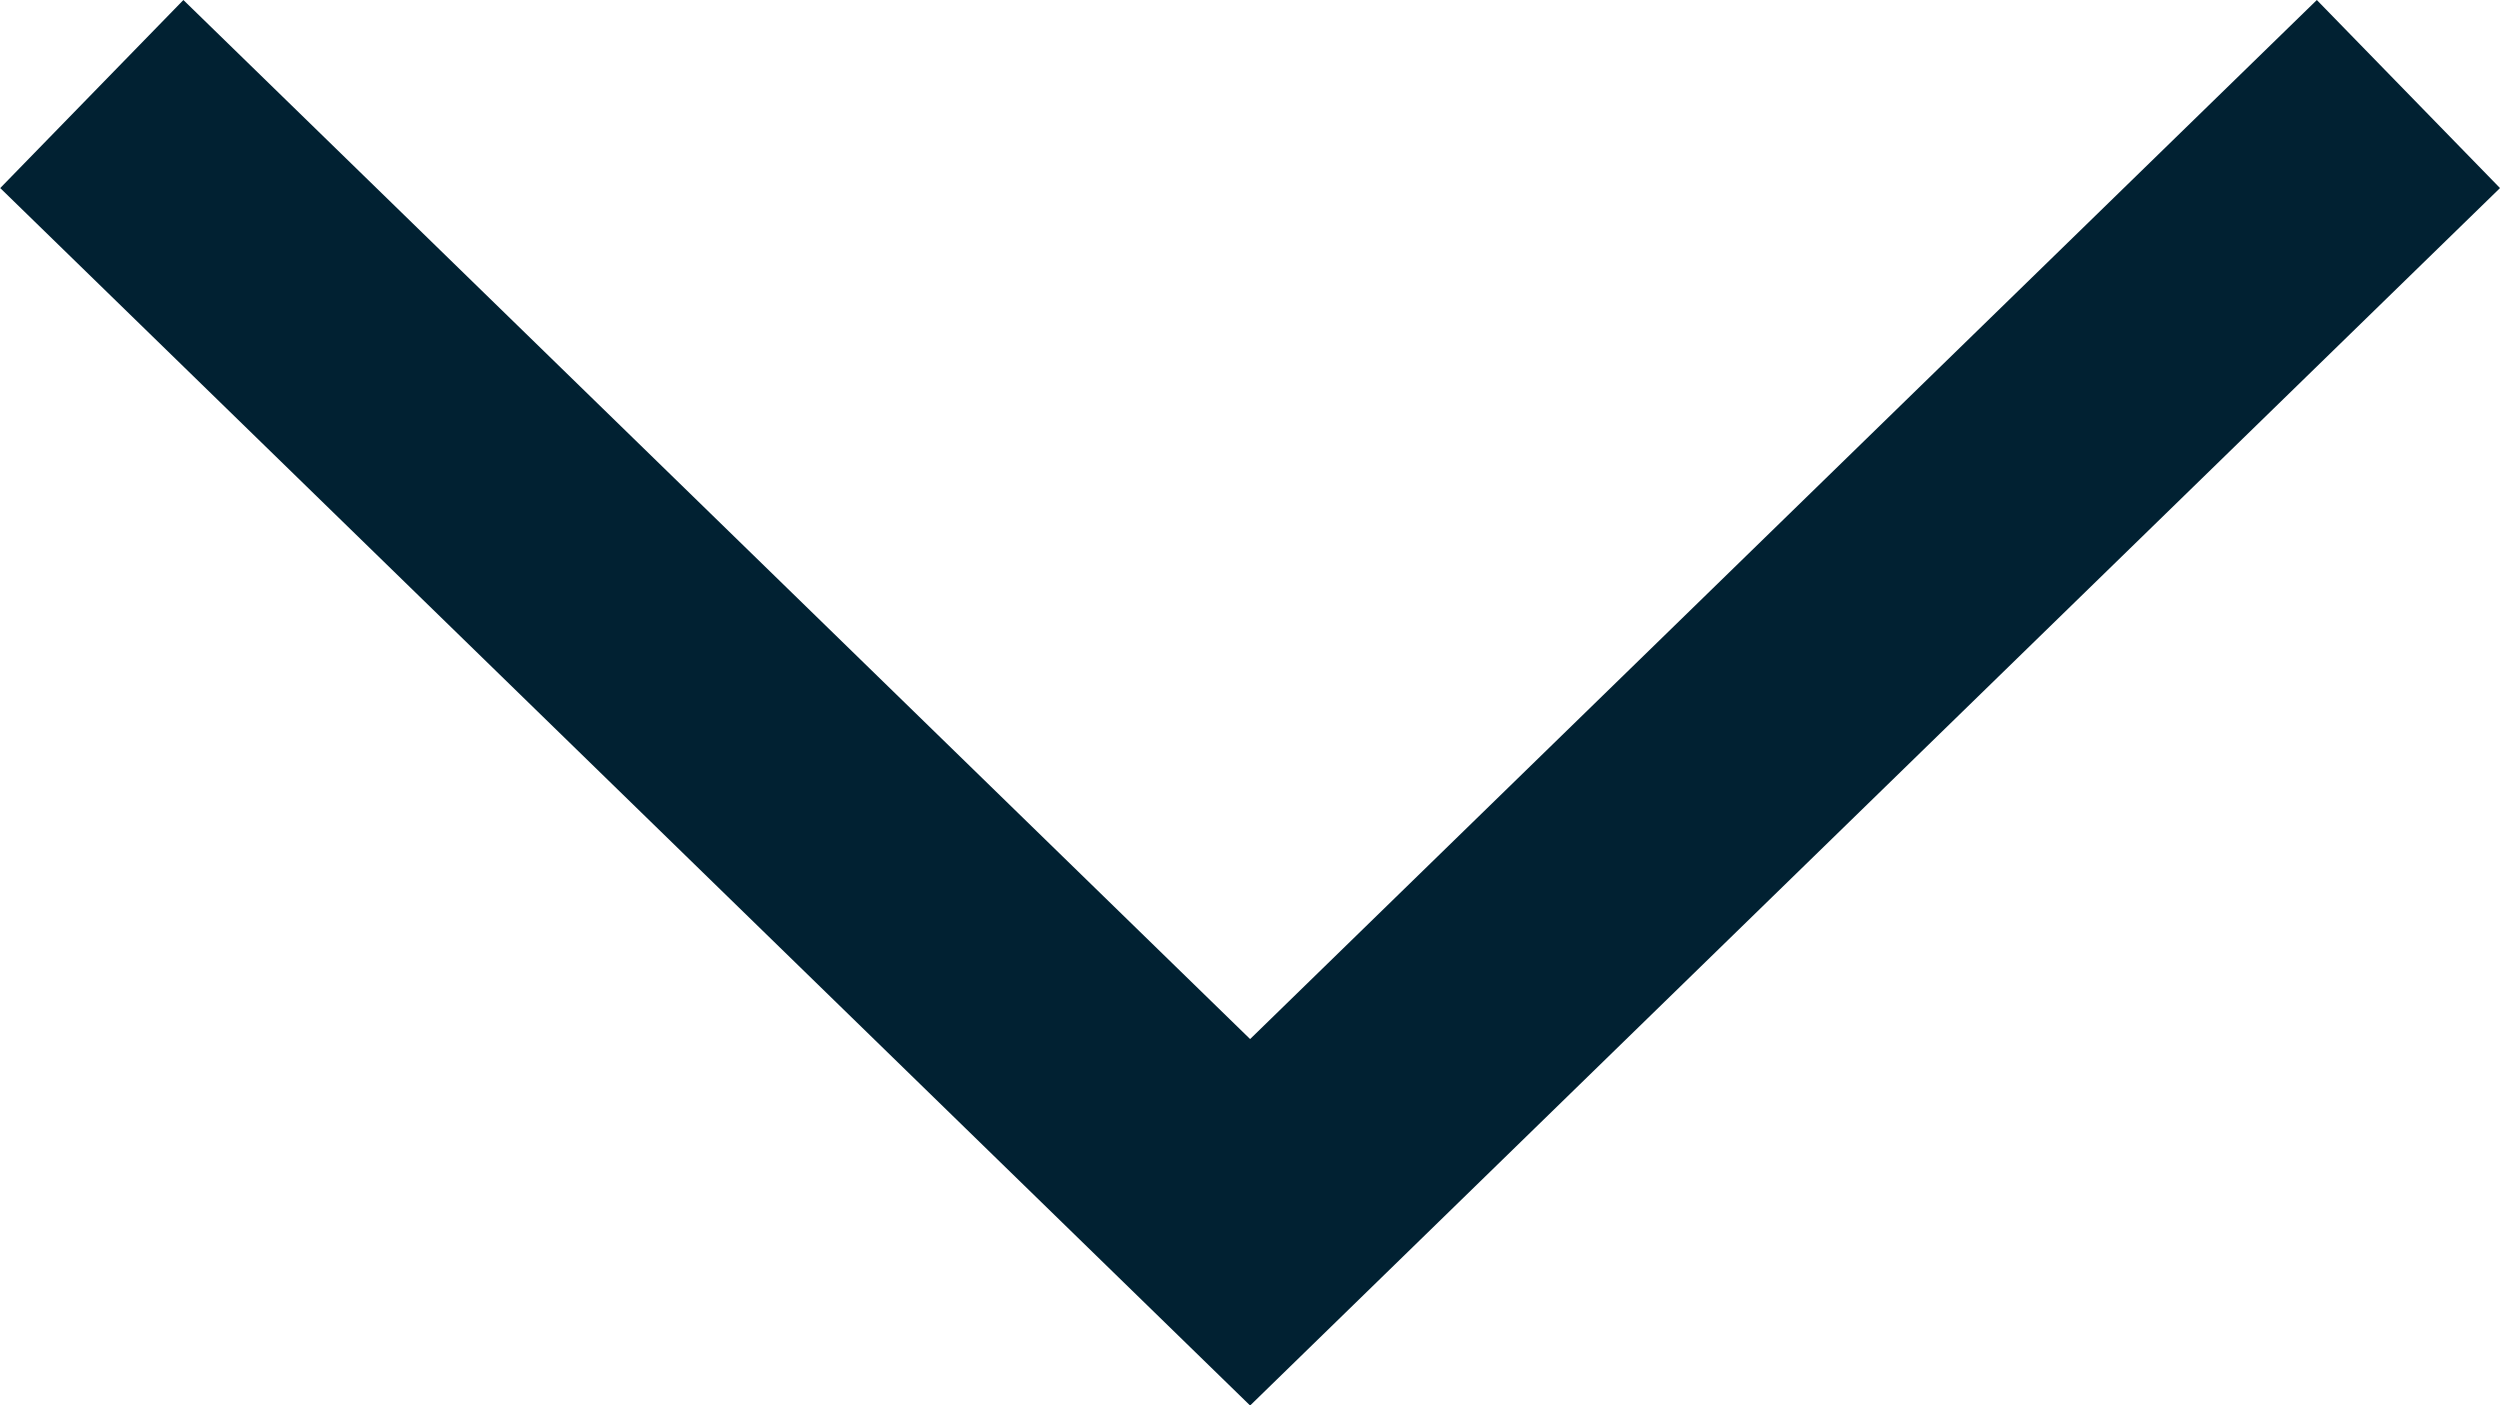 <?xml version="1.0" encoding="UTF-8"?> <svg xmlns="http://www.w3.org/2000/svg" width="76.189" height="42.833" viewBox="0 0 76.189 42.833"><path fill="none" stroke="#012132" stroke-miterlimit="10" stroke-width="8px" d="M661.976 692.01l-35.3 34.384-35.3-34.384" transform="translate(-588.578 -689.144)"></path></svg> 
